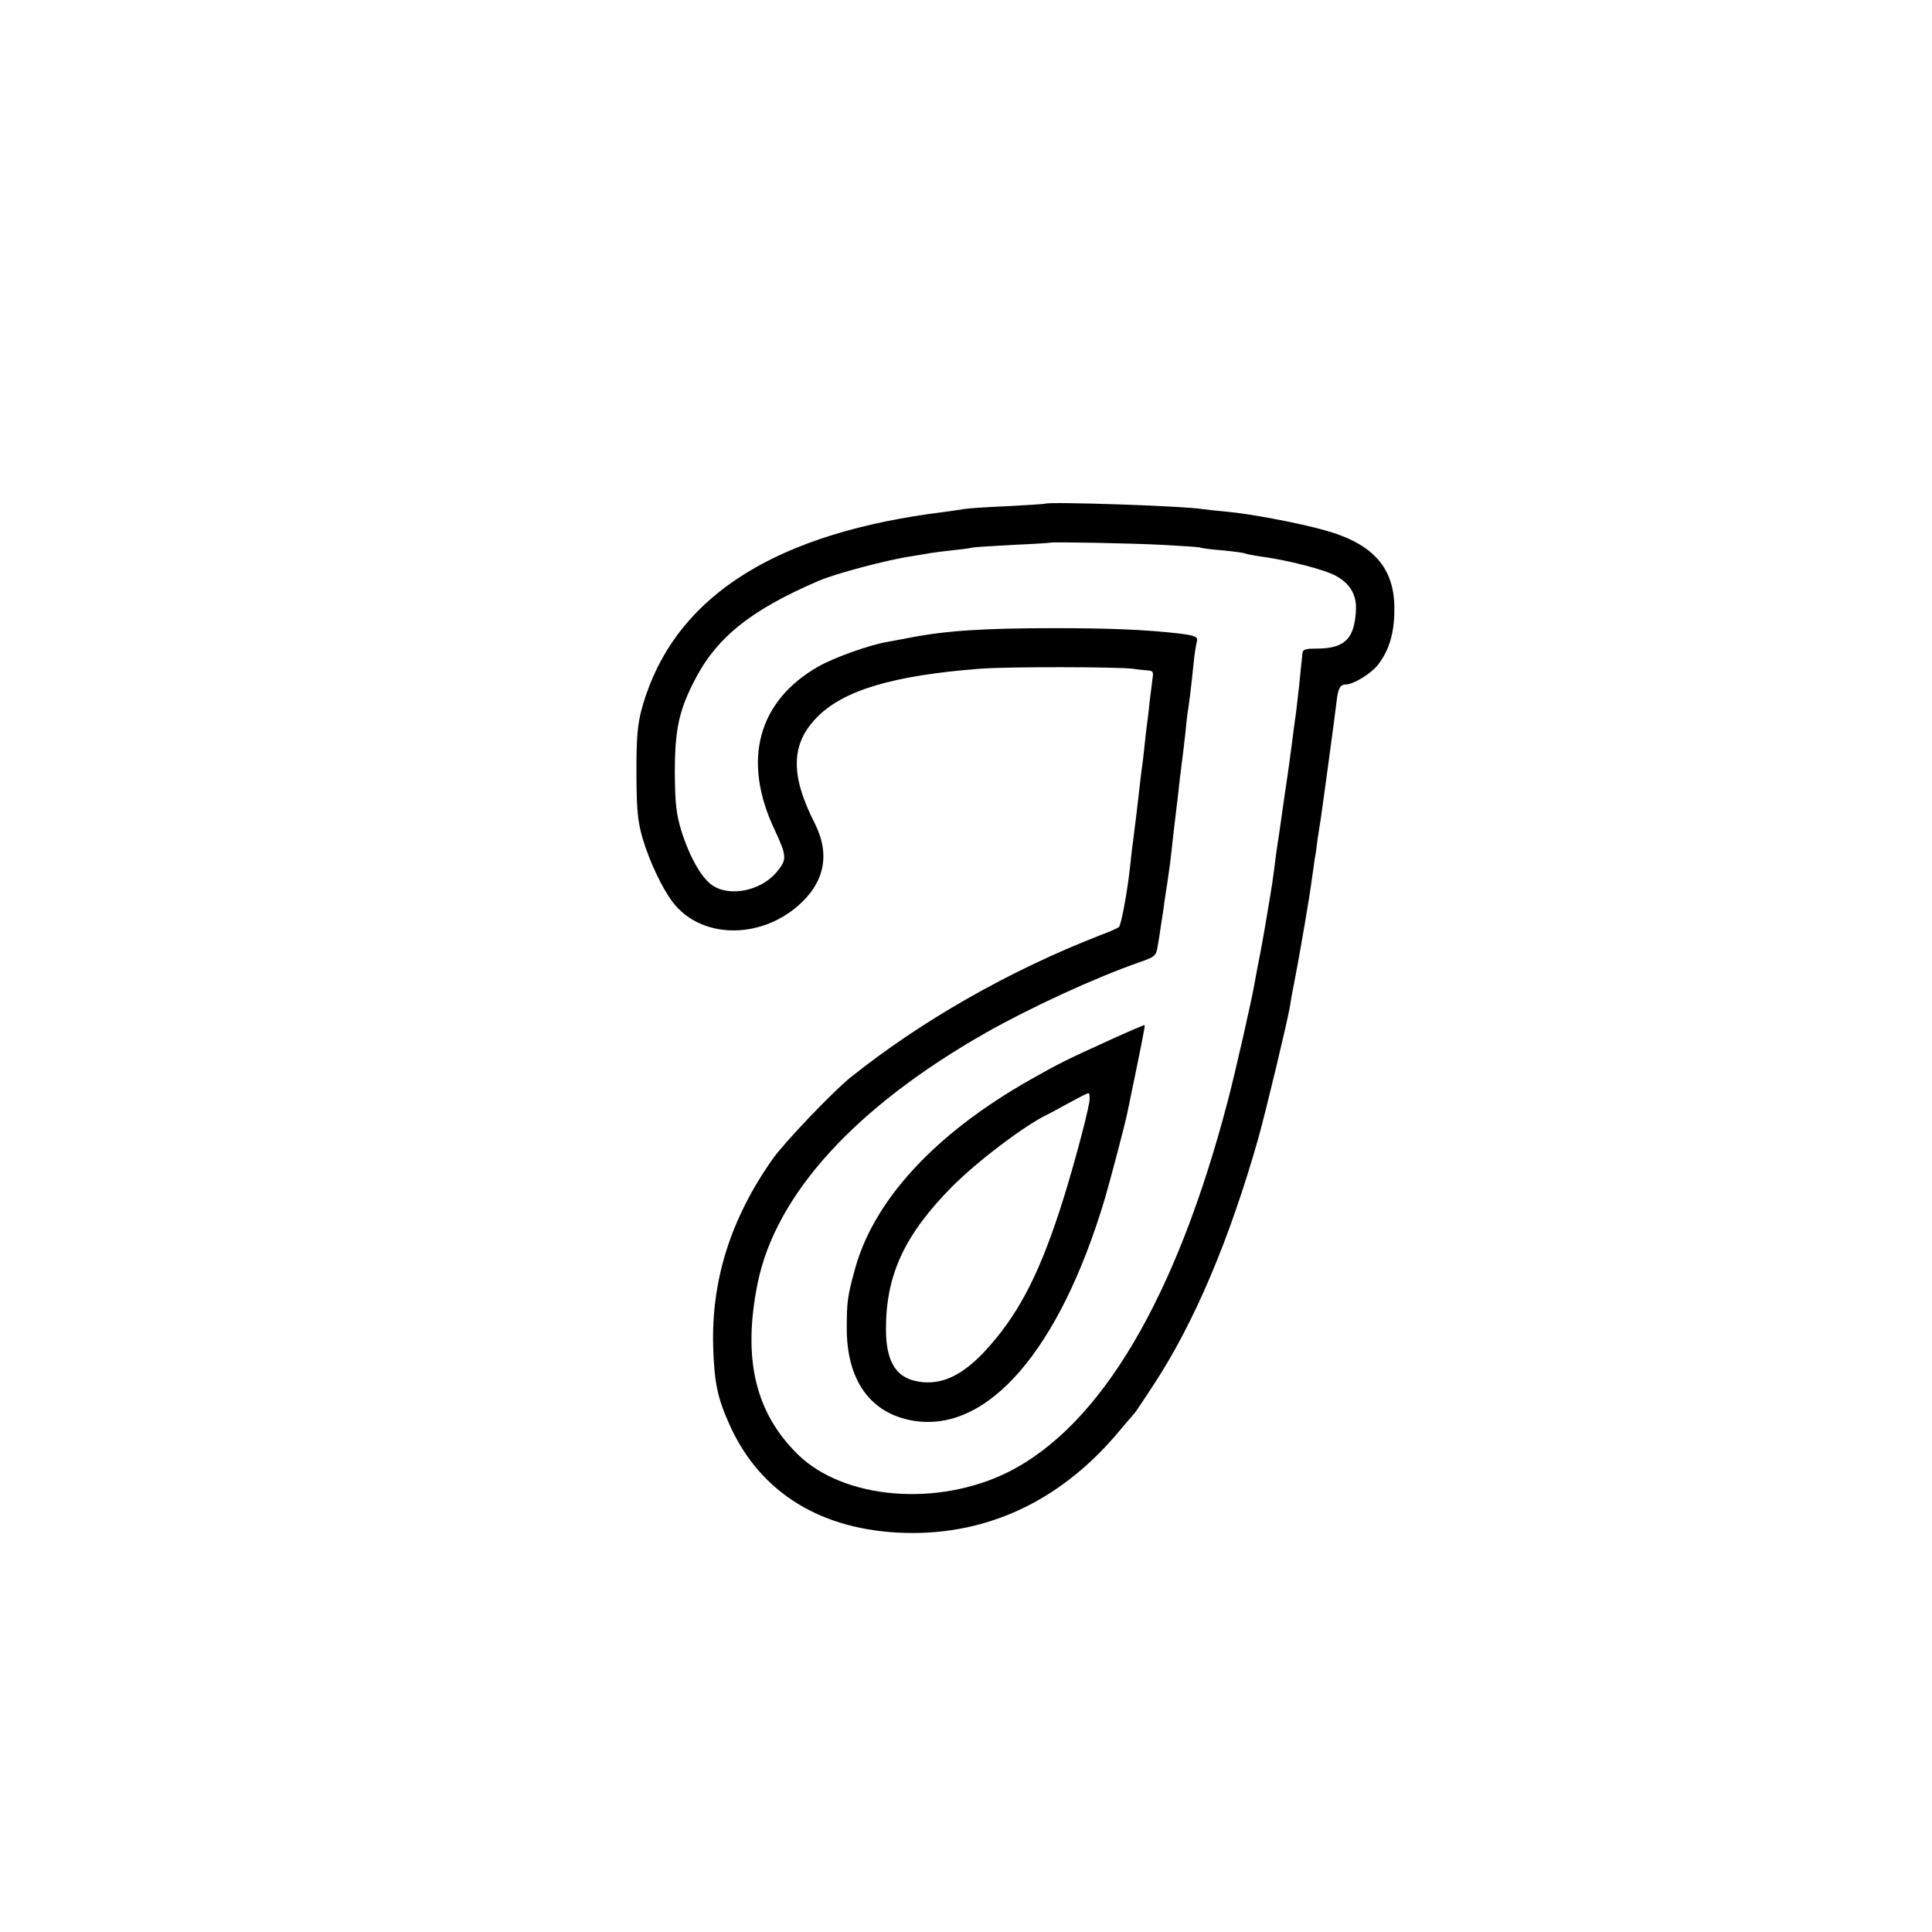 <svg version="1" xmlns="http://www.w3.org/2000/svg" width="933.333" height="933.333" viewBox="0 0 700 700"><path d="M378.7 182.5c-.1.1-6.3.5-13.7.9-7.4.3-14.4.8-15.5 1-1.1.2-4.5.7-7.5 1.1-59.7 7.4-95.5 29.5-108 66.5-3 8.9-3.5 13.4-3.4 30 .1 12 .5 15.8 2.3 22 2.5 8.3 7 17.8 10.8 22.8 9.9 13.1 30.9 13.8 45.2 1.6 9.9-8.5 12-18.8 6.3-30.1-9-17.6-8.7-29 1.1-38.7 9.6-9.6 27.6-14.9 58.7-17.3 9.7-.8 50.1-.7 55.5 0 1.7.3 4 .5 5.3.6 1.9.1 2.2.6 1.8 2.8-.2 1.6-.7 5.5-1.1 8.8-.3 3.3-.8 7.1-1 8.5-.2 1.4-.6 5-.9 8-.3 3-.8 7.1-1.1 9-.2 1.9-.7 5.7-1 8.5-.6 5.4-1.3 11-2 16.5-.3 1.9-.7 5.7-1 8.5-1 9.6-3.3 21.7-4.1 22.4-.5.4-3.6 1.8-6.9 3-33.1 12.9-64.9 31.1-90.5 51.6-6.2 5-24 23.6-28.1 29.5-15.2 21.6-22.2 43.9-21.5 68 .4 13.2 1.6 18.6 6.1 28.6 11.1 24.4 33.3 38 63.5 38.8 30.4.8 57.2-12.1 78.2-37.7 2.4-2.8 4.6-5.4 4.9-5.7.3-.3 3.3-4.8 6.7-10 14.9-22.6 27.7-52.9 38.2-89.9 2.9-10.5 10.4-41.8 11.4-47.6.2-1.7 1.1-6.6 2-11 1.8-9.5 5.2-29.1 6-35.6.4-2.5.8-5.7 1-7 .3-1.3.7-4.5 1-7 .4-2.5.9-5.7 1.1-7 .5-3.2 5.3-38.5 5.8-43s1.3-5.9 3.3-5.9c2.8 0 9.3-4 11.8-7.3 3.9-5.1 5.8-11.4 5.8-19.7.2-15.2-7.6-24-25.3-28.9-9.2-2.6-27.2-6-35.4-6.7-3.3-.3-7.1-.7-8.5-.9-6.6-1.2-56.1-2.8-57.3-2zm42.2 14.9c7.4.4 13.7.8 14 1 .3.2 4 .7 8 1 4.1.4 7.8.9 8.1 1.1.4.2 2.9.7 5.6 1.1 9.9 1.3 23.9 4.9 27.7 7.2 4.9 2.8 7.1 6.6 7 11.8-.4 10.8-4 14.4-14.3 14.4-4 0-5 .3-5.1 1.7-.1 1-.3 2.7-.4 3.8-.1 1.1-.5 4.7-.8 8-.4 3.3-.9 7.6-1.1 9.5-.3 1.9-1 7.3-1.6 12-.6 4.7-1.3 9.6-1.5 11-.2 1.4-.6 4.1-.9 6-1.2 8.6-2.8 19.7-3.2 22.1-.2 1.5-.6 4.7-.9 7-.3 2.4-.8 5.7-1.1 7.4-1.3 8-2.6 15.7-3.9 22.5-.8 4.1-1.7 8.6-1.9 10-1 6-7 32.4-9.7 42.7-18.7 71.6-46.1 117.8-79.5 134.6-25.6 12.8-59.6 10-76.3-6.3-15.5-15.2-20.1-34.8-14.6-62 6.5-32.2 35.4-63.9 82.5-90.7 16.2-9.2 39.9-20.1 55.4-25.5 6.3-2.2 6.5-2.4 7.1-6.3.4-2.2.9-5.4 1.1-7 .3-1.7.7-4.6 1-6.5.2-1.9.9-6.2 1.4-9.5.5-3.3 1.2-8.5 1.5-11.5.3-3 1-8.9 1.5-13s1.2-10 1.5-13c.4-3 .8-6.6 1-8 .2-1.4.6-5.2 1-8.5.3-3.3.7-7.1 1-8.5.4-2.7 1.1-8 2-17 .3-3 .8-6.3 1.1-7.3.6-2-.3-2.4-6.6-3.2-12.3-1.4-25.4-1.9-45-1.9-25.4 0-39.5.9-52.6 3.5-2.8.5-6.4 1.2-8 1.5-6.5 1.1-19.3 5.7-24.9 8.9-21.9 12.5-27.7 34-15.9 59 4.6 9.9 4.6 10.9.7 15.6-5.7 6.7-17 9-23.3 4.6-3.9-2.7-8.2-10.3-11.2-19.9-1.8-6-2.2-9.7-2.3-20.8 0-15 1.4-22.1 6.6-32.4 8-16.2 20.3-26.3 45.4-37.1 6.2-2.7 25.1-7.7 34-9 2.2-.4 5.1-.8 6.5-1.1 1.4-.2 4.9-.7 7.9-1 3-.3 6.3-.7 7.4-1 1-.2 7.8-.6 15.1-1 7.2-.3 13.2-.7 13.3-.8.4-.3 28.5.2 40.2.8z"/><path d="M401.5 377.1c-15.8 7.2-17.6 8.1-28.4 14.2-34.7 19.7-57 44-63.6 69.5-2.4 8.8-2.7 11.1-2.7 20.2-.1 18.9 8.4 31 23.8 33.7 27.2 4.8 53.4-25.6 69.8-80.7 2.1-7.3 7.2-26.5 8.1-31 4.9-23.7 6.5-31.4 6.2-31.6-.1-.1-6 2.4-13.2 5.7zm-6.8 22.1c-1 6-6.7 27.1-10.9 39.8-7.9 24.1-15.4 38.1-27.1 50.7-7.8 8.3-14.7 11.7-22.2 11.1-9.4-.8-13.5-6.7-13.5-19.3 0-19.7 6.8-34.2 24-51.6 9.3-9.3 26.2-22.1 34.5-26.1 1.1-.5 4.7-2.5 8-4.3 3.3-1.8 6.4-3.4 6.8-3.4.5-.1.6 1.4.4 3.1z"/></svg>